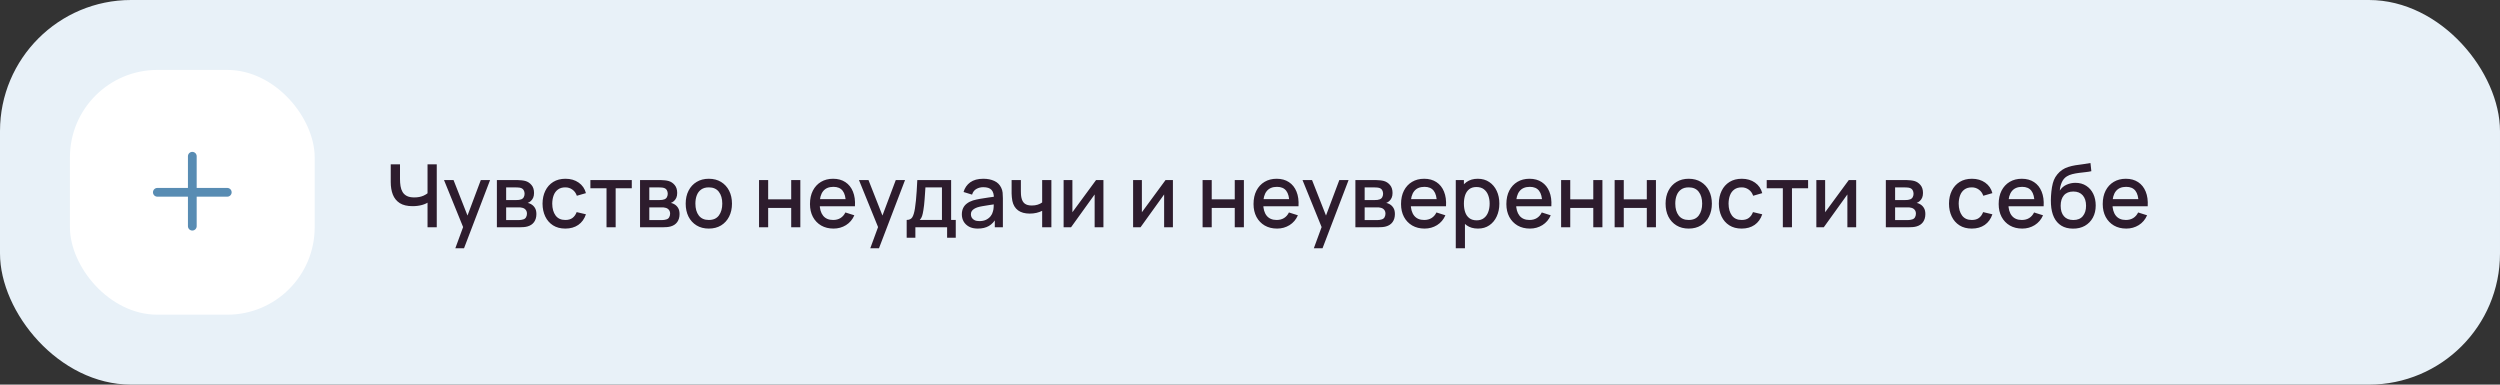 <?xml version="1.0" encoding="UTF-8"?> <svg xmlns="http://www.w3.org/2000/svg" width="572" height="88" viewBox="0 0 572 88" fill="none"><rect x="0" y="0" width="572" height="88" fill="#333333" stroke="none"/> <rect width="572" height="88" rx="30" fill="#E8F1F8"></rect> <rect x="16" y="16" width="56" height="56" rx="20" fill="white"></rect> <path fill-rule="evenodd" clip-rule="evenodd" d="M45 35.75C45 35.198 44.552 34.75 44 34.75C43.448 34.75 43 35.198 43 35.75V43H36C35.448 43 35 43.448 35 44C35 44.552 35.448 45 36 45H43V51.75C43 52.302 43.448 52.75 44 52.75C44.552 52.75 45 52.302 45 51.75V45H52C52.552 45 53 44.552 53 44C53 43.448 52.552 43 52 43H45V35.75Z" fill="#588CB3"></path> <path d="M97.82 52V45.48L98.21 46.11C97.803 46.437 97.263 46.697 96.59 46.89C95.917 47.077 95.187 47.17 94.4 47.17C93.173 47.17 92.193 46.937 91.46 46.47C90.733 45.997 90.207 45.347 89.88 44.52C89.56 43.693 89.4 42.743 89.4 41.67V37.6H91.52V41C91.52 41.553 91.56 42.08 91.64 42.58C91.72 43.08 91.873 43.527 92.1 43.92C92.327 44.307 92.657 44.613 93.09 44.84C93.523 45.06 94.09 45.17 94.79 45.17C95.603 45.17 96.3 45.04 96.88 44.78C97.46 44.513 97.877 44.23 98.13 43.93L97.82 45.13V37.6H99.93V52H97.82ZM104.18 56.8L106.27 51.11L106.3 52.79L101.59 41.2H103.77L107.29 50.15H106.65L110.01 41.2H112.13L106.17 56.8H104.18ZM113.687 52V41.2H118.437C118.75 41.2 119.064 41.22 119.377 41.26C119.69 41.293 119.967 41.343 120.207 41.41C120.754 41.563 121.22 41.87 121.607 42.33C121.994 42.783 122.187 43.39 122.187 44.15C122.187 44.583 122.12 44.95 121.987 45.25C121.854 45.543 121.67 45.797 121.437 46.01C121.33 46.103 121.217 46.187 121.097 46.26C120.977 46.333 120.857 46.39 120.737 46.43C120.984 46.47 121.227 46.557 121.467 46.69C121.834 46.883 122.134 47.163 122.367 47.53C122.607 47.89 122.727 48.373 122.727 48.98C122.727 49.707 122.55 50.317 122.197 50.81C121.844 51.297 121.344 51.63 120.697 51.81C120.444 51.883 120.157 51.933 119.837 51.96C119.524 51.987 119.21 52 118.897 52H113.687ZM115.807 50.35H118.767C118.907 50.35 119.067 50.337 119.247 50.31C119.427 50.283 119.587 50.247 119.727 50.2C120.027 50.107 120.24 49.937 120.367 49.69C120.5 49.443 120.567 49.18 120.567 48.9C120.567 48.52 120.467 48.217 120.267 47.99C120.067 47.757 119.814 47.607 119.507 47.54C119.374 47.493 119.227 47.467 119.067 47.46C118.907 47.453 118.77 47.45 118.657 47.45H115.807V50.35ZM115.807 45.77H118.147C118.34 45.77 118.537 45.76 118.737 45.74C118.937 45.713 119.11 45.67 119.257 45.61C119.517 45.51 119.71 45.343 119.837 45.11C119.964 44.87 120.027 44.61 120.027 44.33C120.027 44.023 119.957 43.75 119.817 43.51C119.677 43.27 119.467 43.103 119.187 43.01C118.994 42.943 118.77 42.907 118.517 42.9C118.27 42.887 118.114 42.88 118.047 42.88H115.807V45.77ZM129.352 52.3C128.245 52.3 127.305 52.053 126.532 51.56C125.759 51.067 125.165 50.39 124.752 49.53C124.345 48.67 124.139 47.693 124.132 46.6C124.139 45.487 124.352 44.503 124.772 43.65C125.192 42.79 125.792 42.117 126.572 41.63C127.352 41.143 128.289 40.9 129.382 40.9C130.562 40.9 131.569 41.193 132.402 41.78C133.242 42.367 133.795 43.17 134.062 44.19L131.982 44.79C131.775 44.183 131.435 43.713 130.962 43.38C130.495 43.04 129.959 42.87 129.352 42.87C128.665 42.87 128.102 43.033 127.662 43.36C127.222 43.68 126.895 44.12 126.682 44.68C126.469 45.24 126.359 45.88 126.352 46.6C126.359 47.713 126.612 48.613 127.112 49.3C127.619 49.987 128.365 50.33 129.352 50.33C130.025 50.33 130.569 50.177 130.982 49.87C131.402 49.557 131.722 49.11 131.942 48.53L134.062 49.03C133.709 50.083 133.125 50.893 132.312 51.46C131.499 52.02 130.512 52.3 129.352 52.3ZM138.772 52V43.08H135.082V41.2H144.552V43.08H140.862V52H138.772ZM146.441 52V41.2H151.191C151.504 41.2 151.817 41.22 152.131 41.26C152.444 41.293 152.721 41.343 152.961 41.41C153.507 41.563 153.974 41.87 154.361 42.33C154.747 42.783 154.941 43.39 154.941 44.15C154.941 44.583 154.874 44.95 154.741 45.25C154.607 45.543 154.424 45.797 154.191 46.01C154.084 46.103 153.971 46.187 153.851 46.26C153.731 46.333 153.611 46.39 153.491 46.43C153.737 46.47 153.981 46.557 154.221 46.69C154.587 46.883 154.887 47.163 155.121 47.53C155.361 47.89 155.481 48.373 155.481 48.98C155.481 49.707 155.304 50.317 154.951 50.81C154.597 51.297 154.097 51.63 153.451 51.81C153.197 51.883 152.911 51.933 152.591 51.96C152.277 51.987 151.964 52 151.651 52H146.441ZM148.561 50.35H151.521C151.661 50.35 151.821 50.337 152.001 50.31C152.181 50.283 152.341 50.247 152.481 50.2C152.781 50.107 152.994 49.937 153.121 49.69C153.254 49.443 153.321 49.18 153.321 48.9C153.321 48.52 153.221 48.217 153.021 47.99C152.821 47.757 152.567 47.607 152.261 47.54C152.127 47.493 151.981 47.467 151.821 47.46C151.661 47.453 151.524 47.45 151.411 47.45H148.561V50.35ZM148.561 45.77H150.901C151.094 45.77 151.291 45.76 151.491 45.74C151.691 45.713 151.864 45.67 152.011 45.61C152.271 45.51 152.464 45.343 152.591 45.11C152.717 44.87 152.781 44.61 152.781 44.33C152.781 44.023 152.711 43.75 152.571 43.51C152.431 43.27 152.221 43.103 151.941 43.01C151.747 42.943 151.524 42.907 151.271 42.9C151.024 42.887 150.867 42.88 150.801 42.88H148.561V45.77ZM162.176 52.3C161.096 52.3 160.159 52.057 159.366 51.57C158.573 51.083 157.959 50.413 157.526 49.56C157.099 48.7 156.886 47.71 156.886 46.59C156.886 45.463 157.106 44.473 157.546 43.62C157.986 42.76 158.603 42.093 159.396 41.62C160.189 41.14 161.116 40.9 162.176 40.9C163.256 40.9 164.193 41.143 164.986 41.63C165.779 42.117 166.393 42.787 166.826 43.64C167.259 44.493 167.476 45.477 167.476 46.59C167.476 47.717 167.256 48.71 166.816 49.57C166.383 50.423 165.769 51.093 164.976 51.58C164.183 52.06 163.249 52.3 162.176 52.3ZM162.176 50.33C163.209 50.33 163.979 49.983 164.486 49.29C164.999 48.59 165.256 47.69 165.256 46.59C165.256 45.463 164.996 44.563 164.476 43.89C163.963 43.21 163.196 42.87 162.176 42.87C161.476 42.87 160.899 43.03 160.446 43.35C159.993 43.663 159.656 44.1 159.436 44.66C159.216 45.213 159.106 45.857 159.106 46.59C159.106 47.723 159.366 48.63 159.886 49.31C160.406 49.99 161.169 50.33 162.176 50.33ZM173.667 52V41.2H175.757V45.61H181.027V41.2H183.117V52H181.027V47.58H175.757V52H173.667ZM190.713 52.3C189.64 52.3 188.697 52.067 187.883 51.6C187.077 51.127 186.447 50.47 185.993 49.63C185.547 48.783 185.323 47.803 185.323 46.69C185.323 45.51 185.543 44.487 185.983 43.62C186.43 42.753 187.05 42.083 187.843 41.61C188.637 41.137 189.56 40.9 190.613 40.9C191.713 40.9 192.65 41.157 193.423 41.67C194.197 42.177 194.773 42.9 195.153 43.84C195.54 44.78 195.693 45.897 195.613 47.19H193.523V46.43C193.51 45.177 193.27 44.25 192.803 43.65C192.343 43.05 191.64 42.75 190.693 42.75C189.647 42.75 188.86 43.08 188.333 43.74C187.807 44.4 187.543 45.353 187.543 46.6C187.543 47.787 187.807 48.707 188.333 49.36C188.86 50.007 189.62 50.33 190.613 50.33C191.267 50.33 191.83 50.183 192.303 49.89C192.783 49.59 193.157 49.163 193.423 48.61L195.473 49.26C195.053 50.227 194.417 50.977 193.563 51.51C192.71 52.037 191.76 52.3 190.713 52.3ZM186.863 47.19V45.56H194.573V47.19H186.863ZM199.122 56.8L201.212 51.11L201.242 52.79L196.532 41.2H198.712L202.232 50.15H201.592L204.952 41.2H207.072L201.112 56.8H199.122ZM207.448 54.4V50.32C208.041 50.32 208.464 50.123 208.718 49.73C208.978 49.33 209.184 48.653 209.338 47.7C209.431 47.12 209.508 46.503 209.568 45.85C209.634 45.197 209.691 44.49 209.738 43.73C209.784 42.963 209.831 42.12 209.878 41.2H217.618V50.32H218.678V54.4H216.698V52H209.438V54.4H207.448ZM210.438 50.32H215.518V42.88H211.738C211.711 43.32 211.681 43.773 211.648 44.24C211.621 44.707 211.588 45.17 211.548 45.63C211.514 46.09 211.474 46.53 211.428 46.95C211.381 47.37 211.328 47.75 211.268 48.09C211.188 48.617 211.091 49.057 210.978 49.41C210.871 49.763 210.691 50.067 210.438 50.32ZM223.72 52.3C222.92 52.3 222.25 52.153 221.71 51.86C221.17 51.56 220.76 51.167 220.48 50.68C220.206 50.187 220.07 49.647 220.07 49.06C220.07 48.513 220.166 48.033 220.36 47.62C220.553 47.207 220.84 46.857 221.22 46.57C221.6 46.277 222.066 46.04 222.62 45.86C223.1 45.72 223.643 45.597 224.25 45.49C224.856 45.383 225.493 45.283 226.16 45.19C226.833 45.097 227.5 45.003 228.16 44.91L227.4 45.33C227.413 44.483 227.233 43.857 226.86 43.45C226.493 43.037 225.86 42.83 224.96 42.83C224.393 42.83 223.873 42.963 223.4 43.23C222.926 43.49 222.596 43.923 222.41 44.53L220.46 43.93C220.726 43.003 221.233 42.267 221.98 41.72C222.733 41.173 223.733 40.9 224.98 40.9C225.946 40.9 226.786 41.067 227.5 41.4C228.22 41.727 228.746 42.247 229.08 42.96C229.253 43.313 229.36 43.687 229.4 44.08C229.44 44.473 229.46 44.897 229.46 45.35V52H227.61V49.53L227.97 49.85C227.523 50.677 226.953 51.293 226.26 51.7C225.573 52.1 224.726 52.3 223.72 52.3ZM224.09 50.59C224.683 50.59 225.193 50.487 225.62 50.28C226.046 50.067 226.39 49.797 226.65 49.47C226.91 49.143 227.08 48.803 227.16 48.45C227.273 48.13 227.336 47.77 227.35 47.37C227.37 46.97 227.38 46.65 227.38 46.41L228.06 46.66C227.4 46.76 226.8 46.85 226.26 46.93C225.72 47.01 225.23 47.09 224.79 47.17C224.356 47.243 223.97 47.333 223.63 47.44C223.343 47.54 223.086 47.66 222.86 47.8C222.64 47.94 222.463 48.11 222.33 48.31C222.203 48.51 222.14 48.753 222.14 49.04C222.14 49.32 222.21 49.58 222.35 49.82C222.49 50.053 222.703 50.24 222.99 50.38C223.276 50.52 223.643 50.59 224.09 50.59ZM238.446 52V48.24C238.08 48.427 237.65 48.58 237.156 48.7C236.663 48.813 236.143 48.87 235.596 48.87C234.49 48.87 233.6 48.623 232.926 48.13C232.26 47.63 231.826 46.91 231.626 45.97C231.573 45.69 231.533 45.403 231.506 45.11C231.48 44.81 231.463 44.537 231.456 44.29C231.456 44.043 231.456 43.86 231.456 43.74V41.2H233.576V43.74C233.576 43.913 233.583 44.143 233.596 44.43C233.61 44.71 233.646 44.983 233.706 45.25C233.833 45.85 234.086 46.297 234.466 46.59C234.846 46.877 235.383 47.02 236.076 47.02C236.576 47.02 237.026 46.957 237.426 46.83C237.833 46.697 238.173 46.527 238.446 46.32V41.2H240.556V52H238.446ZM252.465 41.2V52H250.455V44.49L245.055 52H243.355V41.2H245.365V48.56L250.775 41.2H252.465ZM268.363 41.2V52H266.353V44.49L260.953 52H259.253V41.2H261.263V48.56L266.673 41.2H268.363ZM275.152 52V41.2H277.242V45.61H282.512V41.2H284.602V52H282.512V47.58H277.242V52H275.152ZM292.198 52.3C291.124 52.3 290.181 52.067 289.368 51.6C288.561 51.127 287.931 50.47 287.478 49.63C287.031 48.783 286.808 47.803 286.808 46.69C286.808 45.51 287.028 44.487 287.468 43.62C287.914 42.753 288.534 42.083 289.328 41.61C290.121 41.137 291.044 40.9 292.098 40.9C293.198 40.9 294.134 41.157 294.908 41.67C295.681 42.177 296.258 42.9 296.638 43.84C297.024 44.78 297.178 45.897 297.098 47.19H295.008V46.43C294.994 45.177 294.754 44.25 294.288 43.65C293.828 43.05 293.124 42.75 292.178 42.75C291.131 42.75 290.344 43.08 289.818 43.74C289.291 44.4 289.028 45.353 289.028 46.6C289.028 47.787 289.291 48.707 289.818 49.36C290.344 50.007 291.104 50.33 292.098 50.33C292.751 50.33 293.314 50.183 293.788 49.89C294.268 49.59 294.641 49.163 294.908 48.61L296.958 49.26C296.538 50.227 295.901 50.977 295.048 51.51C294.194 52.037 293.244 52.3 292.198 52.3ZM288.348 47.19V45.56H296.058V47.19H288.348ZM300.606 56.8L302.696 51.11L302.726 52.79L298.016 41.2H300.196L303.716 50.15H303.076L306.436 41.2H308.556L302.596 56.8H300.606ZM310.113 52V41.2H314.863C315.176 41.2 315.489 41.22 315.803 41.26C316.116 41.293 316.393 41.343 316.633 41.41C317.179 41.563 317.646 41.87 318.033 42.33C318.419 42.783 318.613 43.39 318.613 44.15C318.613 44.583 318.546 44.95 318.413 45.25C318.279 45.543 318.096 45.797 317.863 46.01C317.756 46.103 317.643 46.187 317.523 46.26C317.403 46.333 317.283 46.39 317.163 46.43C317.409 46.47 317.653 46.557 317.893 46.69C318.259 46.883 318.559 47.163 318.793 47.53C319.033 47.89 319.153 48.373 319.153 48.98C319.153 49.707 318.976 50.317 318.623 50.81C318.269 51.297 317.769 51.63 317.123 51.81C316.869 51.883 316.583 51.933 316.263 51.96C315.949 51.987 315.636 52 315.323 52H310.113ZM312.233 50.35H315.193C315.333 50.35 315.493 50.337 315.673 50.31C315.853 50.283 316.013 50.247 316.153 50.2C316.453 50.107 316.666 49.937 316.793 49.69C316.926 49.443 316.993 49.18 316.993 48.9C316.993 48.52 316.893 48.217 316.693 47.99C316.493 47.757 316.239 47.607 315.933 47.54C315.799 47.493 315.653 47.467 315.493 47.46C315.333 47.453 315.196 47.45 315.083 47.45H312.233V50.35ZM312.233 45.77H314.573C314.766 45.77 314.963 45.76 315.163 45.74C315.363 45.713 315.536 45.67 315.683 45.61C315.943 45.51 316.136 45.343 316.263 45.11C316.389 44.87 316.453 44.61 316.453 44.33C316.453 44.023 316.383 43.75 316.243 43.51C316.103 43.27 315.893 43.103 315.613 43.01C315.419 42.943 315.196 42.907 314.943 42.9C314.696 42.887 314.539 42.88 314.473 42.88H312.233V45.77ZM325.948 52.3C324.874 52.3 323.931 52.067 323.118 51.6C322.311 51.127 321.681 50.47 321.228 49.63C320.781 48.783 320.558 47.803 320.558 46.69C320.558 45.51 320.778 44.487 321.218 43.62C321.664 42.753 322.284 42.083 323.078 41.61C323.871 41.137 324.794 40.9 325.848 40.9C326.948 40.9 327.884 41.157 328.658 41.67C329.431 42.177 330.008 42.9 330.388 43.84C330.774 44.78 330.928 45.897 330.848 47.19H328.758V46.43C328.744 45.177 328.504 44.25 328.038 43.65C327.578 43.05 326.874 42.75 325.928 42.75C324.881 42.75 324.094 43.08 323.568 43.74C323.041 44.4 322.778 45.353 322.778 46.6C322.778 47.787 323.041 48.707 323.568 49.36C324.094 50.007 324.854 50.33 325.848 50.33C326.501 50.33 327.064 50.183 327.538 49.89C328.018 49.59 328.391 49.163 328.658 48.61L330.708 49.26C330.288 50.227 329.651 50.977 328.798 51.51C327.944 52.037 326.994 52.3 325.948 52.3ZM322.098 47.19V45.56H329.808V47.19H322.098ZM338.161 52.3C337.128 52.3 336.261 52.05 335.561 51.55C334.861 51.043 334.331 50.36 333.971 49.5C333.611 48.64 333.431 47.67 333.431 46.59C333.431 45.51 333.608 44.54 333.961 43.68C334.321 42.82 334.848 42.143 335.541 41.65C336.241 41.15 337.101 40.9 338.121 40.9C339.135 40.9 340.008 41.15 340.741 41.65C341.481 42.143 342.051 42.82 342.451 43.68C342.851 44.533 343.051 45.503 343.051 46.59C343.051 47.67 342.851 48.643 342.451 49.51C342.058 50.37 341.495 51.05 340.761 51.55C340.035 52.05 339.168 52.3 338.161 52.3ZM333.081 56.8V41.2H334.941V48.97H335.181V56.8H333.081ZM337.871 50.41C338.538 50.41 339.088 50.24 339.521 49.9C339.961 49.56 340.288 49.103 340.501 48.53C340.721 47.95 340.831 47.303 340.831 46.59C340.831 45.883 340.721 45.243 340.501 44.67C340.288 44.097 339.958 43.64 339.511 43.3C339.065 42.96 338.495 42.79 337.801 42.79C337.148 42.79 336.608 42.95 336.181 43.27C335.761 43.59 335.448 44.037 335.241 44.61C335.041 45.183 334.941 45.843 334.941 46.59C334.941 47.337 335.041 47.997 335.241 48.57C335.441 49.143 335.758 49.593 336.191 49.92C336.625 50.247 337.185 50.41 337.871 50.41ZM350.049 52.3C348.976 52.3 348.033 52.067 347.219 51.6C346.413 51.127 345.783 50.47 345.329 49.63C344.883 48.783 344.659 47.803 344.659 46.69C344.659 45.51 344.879 44.487 345.319 43.62C345.766 42.753 346.386 42.083 347.179 41.61C347.973 41.137 348.896 40.9 349.949 40.9C351.049 40.9 351.986 41.157 352.759 41.67C353.533 42.177 354.109 42.9 354.489 43.84C354.876 44.78 355.029 45.897 354.949 47.19H352.859V46.43C352.846 45.177 352.606 44.25 352.139 43.65C351.679 43.05 350.976 42.75 350.029 42.75C348.983 42.75 348.196 43.08 347.669 43.74C347.143 44.4 346.879 45.353 346.879 46.6C346.879 47.787 347.143 48.707 347.669 49.36C348.196 50.007 348.956 50.33 349.949 50.33C350.603 50.33 351.166 50.183 351.639 49.89C352.119 49.59 352.493 49.163 352.759 48.61L354.809 49.26C354.389 50.227 353.753 50.977 352.899 51.51C352.046 52.037 351.096 52.3 350.049 52.3ZM346.199 47.19V45.56H353.909V47.19H346.199ZM357.183 52V41.2H359.273V45.61H364.543V41.2H366.633V52H364.543V47.58H359.273V52H357.183ZM369.429 52V41.2H371.519V45.61H376.789V41.2H378.879V52H376.789V47.58H371.519V52H369.429ZM386.375 52.3C385.295 52.3 384.358 52.057 383.565 51.57C382.772 51.083 382.158 50.413 381.725 49.56C381.298 48.7 381.085 47.71 381.085 46.59C381.085 45.463 381.305 44.473 381.745 43.62C382.185 42.76 382.802 42.093 383.595 41.62C384.388 41.14 385.315 40.9 386.375 40.9C387.455 40.9 388.392 41.143 389.185 41.63C389.978 42.117 390.592 42.787 391.025 43.64C391.458 44.493 391.675 45.477 391.675 46.59C391.675 47.717 391.455 48.71 391.015 49.57C390.582 50.423 389.968 51.093 389.175 51.58C388.382 52.06 387.448 52.3 386.375 52.3ZM386.375 50.33C387.408 50.33 388.178 49.983 388.685 49.29C389.198 48.59 389.455 47.69 389.455 46.59C389.455 45.463 389.195 44.563 388.675 43.89C388.162 43.21 387.395 42.87 386.375 42.87C385.675 42.87 385.098 43.03 384.645 43.35C384.192 43.663 383.855 44.1 383.635 44.66C383.415 45.213 383.305 45.857 383.305 46.59C383.305 47.723 383.565 48.63 384.085 49.31C384.605 49.99 385.368 50.33 386.375 50.33ZM398.493 52.3C397.386 52.3 396.446 52.053 395.673 51.56C394.899 51.067 394.306 50.39 393.893 49.53C393.486 48.67 393.279 47.693 393.273 46.6C393.279 45.487 393.493 44.503 393.913 43.65C394.333 42.79 394.933 42.117 395.713 41.63C396.493 41.143 397.429 40.9 398.523 40.9C399.703 40.9 400.709 41.193 401.543 41.78C402.383 42.367 402.936 43.17 403.203 44.19L401.123 44.79C400.916 44.183 400.576 43.713 400.103 43.38C399.636 43.04 399.099 42.87 398.493 42.87C397.806 42.87 397.243 43.033 396.803 43.36C396.363 43.68 396.036 44.12 395.823 44.68C395.609 45.24 395.499 45.88 395.493 46.6C395.499 47.713 395.753 48.613 396.253 49.3C396.759 49.987 397.506 50.33 398.493 50.33C399.166 50.33 399.709 50.177 400.123 49.87C400.543 49.557 400.863 49.11 401.083 48.53L403.203 49.03C402.849 50.083 402.266 50.893 401.453 51.46C400.639 52.02 399.653 52.3 398.493 52.3ZM407.913 52V43.08H404.223V41.2H413.693V43.08H410.003V52H407.913ZM424.691 41.2V52H422.681V44.49L417.281 52H415.581V41.2H417.591V48.56L423.001 41.2H424.691ZM431.48 52V41.2H436.23C436.543 41.2 436.857 41.22 437.17 41.26C437.483 41.293 437.76 41.343 438 41.41C438.547 41.563 439.013 41.87 439.4 42.33C439.787 42.783 439.98 43.39 439.98 44.15C439.98 44.583 439.913 44.95 439.78 45.25C439.647 45.543 439.463 45.797 439.23 46.01C439.123 46.103 439.01 46.187 438.89 46.26C438.77 46.333 438.65 46.39 438.53 46.43C438.777 46.47 439.02 46.557 439.26 46.69C439.627 46.883 439.927 47.163 440.16 47.53C440.4 47.89 440.52 48.373 440.52 48.98C440.52 49.707 440.343 50.317 439.99 50.81C439.637 51.297 439.137 51.63 438.49 51.81C438.237 51.883 437.95 51.933 437.63 51.96C437.317 51.987 437.003 52 436.69 52H431.48ZM433.6 50.35H436.56C436.7 50.35 436.86 50.337 437.04 50.31C437.22 50.283 437.38 50.247 437.52 50.2C437.82 50.107 438.033 49.937 438.16 49.69C438.293 49.443 438.36 49.18 438.36 48.9C438.36 48.52 438.26 48.217 438.06 47.99C437.86 47.757 437.607 47.607 437.3 47.54C437.167 47.493 437.02 47.467 436.86 47.46C436.7 47.453 436.563 47.45 436.45 47.45H433.6V50.35ZM433.6 45.77H435.94C436.133 45.77 436.33 45.76 436.53 45.74C436.73 45.713 436.903 45.67 437.05 45.61C437.31 45.51 437.503 45.343 437.63 45.11C437.757 44.87 437.82 44.61 437.82 44.33C437.82 44.023 437.75 43.75 437.61 43.51C437.47 43.27 437.26 43.103 436.98 43.01C436.787 42.943 436.563 42.907 436.31 42.9C436.063 42.887 435.907 42.88 435.84 42.88H433.6V45.77ZM451.149 52.3C450.042 52.3 449.102 52.053 448.329 51.56C447.556 51.067 446.962 50.39 446.549 49.53C446.142 48.67 445.936 47.693 445.929 46.6C445.936 45.487 446.149 44.503 446.569 43.65C446.989 42.79 447.589 42.117 448.369 41.63C449.149 41.143 450.086 40.9 451.179 40.9C452.359 40.9 453.366 41.193 454.199 41.78C455.039 42.367 455.592 43.17 455.859 44.19L453.779 44.79C453.572 44.183 453.232 43.713 452.759 43.38C452.292 43.04 451.756 42.87 451.149 42.87C450.462 42.87 449.899 43.033 449.459 43.36C449.019 43.68 448.692 44.12 448.479 44.68C448.266 45.24 448.156 45.88 448.149 46.6C448.156 47.713 448.409 48.613 448.909 49.3C449.416 49.987 450.162 50.33 451.149 50.33C451.822 50.33 452.366 50.177 452.779 49.87C453.199 49.557 453.519 49.11 453.739 48.53L455.859 49.03C455.506 50.083 454.922 50.893 454.109 51.46C453.296 52.02 452.309 52.3 451.149 52.3ZM462.686 52.3C461.613 52.3 460.669 52.067 459.856 51.6C459.049 51.127 458.419 50.47 457.966 49.63C457.519 48.783 457.296 47.803 457.296 46.69C457.296 45.51 457.516 44.487 457.956 43.62C458.403 42.753 459.023 42.083 459.816 41.61C460.609 41.137 461.533 40.9 462.586 40.9C463.686 40.9 464.623 41.157 465.396 41.67C466.169 42.177 466.746 42.9 467.126 43.84C467.513 44.78 467.666 45.897 467.586 47.19H465.496V46.43C465.483 45.177 465.243 44.25 464.776 43.65C464.316 43.05 463.613 42.75 462.666 42.75C461.619 42.75 460.833 43.08 460.306 43.74C459.779 44.4 459.516 45.353 459.516 46.6C459.516 47.787 459.779 48.707 460.306 49.36C460.833 50.007 461.593 50.33 462.586 50.33C463.239 50.33 463.803 50.183 464.276 49.89C464.756 49.59 465.129 49.163 465.396 48.61L467.446 49.26C467.026 50.227 466.389 50.977 465.536 51.51C464.683 52.037 463.733 52.3 462.686 52.3ZM458.836 47.19V45.56H466.546V47.19H458.836ZM474.27 52.31C473.243 52.303 472.37 52.08 471.65 51.64C470.93 51.2 470.366 50.567 469.96 49.74C469.56 48.907 469.326 47.903 469.26 46.73C469.226 46.163 469.23 45.537 469.27 44.85C469.31 44.157 469.383 43.487 469.49 42.84C469.603 42.193 469.746 41.653 469.92 41.22C470.113 40.74 470.376 40.3 470.71 39.9C471.043 39.493 471.41 39.153 471.81 38.88C472.236 38.587 472.71 38.36 473.23 38.2C473.75 38.033 474.293 37.903 474.86 37.81C475.433 37.717 476.01 37.637 476.59 37.57C477.176 37.497 477.746 37.407 478.3 37.3L478.5 39.17C478.133 39.257 477.7 39.327 477.2 39.38C476.706 39.433 476.193 39.493 475.66 39.56C475.133 39.627 474.63 39.72 474.15 39.84C473.67 39.96 473.253 40.13 472.9 40.35C472.4 40.657 472.016 41.103 471.75 41.69C471.49 42.277 471.333 42.913 471.28 43.6C471.693 42.973 472.22 42.523 472.86 42.25C473.5 41.97 474.163 41.83 474.85 41.83C475.81 41.83 476.636 42.057 477.33 42.51C478.03 42.963 478.566 43.58 478.94 44.36C479.313 45.14 479.5 46.023 479.5 47.01C479.5 48.077 479.28 49.01 478.84 49.81C478.406 50.603 477.796 51.223 477.01 51.67C476.223 52.11 475.31 52.323 474.27 52.31ZM474.38 50.34C475.34 50.34 476.063 50.043 476.55 49.45C477.043 48.857 477.29 48.067 477.29 47.08C477.29 46.067 477.036 45.27 476.53 44.69C476.023 44.11 475.306 43.82 474.38 43.82C473.44 43.82 472.72 44.11 472.22 44.69C471.726 45.27 471.48 46.067 471.48 47.08C471.48 48.107 471.73 48.907 472.23 49.48C472.73 50.053 473.446 50.34 474.38 50.34ZM486.495 52.3C485.421 52.3 484.478 52.067 483.665 51.6C482.858 51.127 482.228 50.47 481.775 49.63C481.328 48.783 481.105 47.803 481.105 46.69C481.105 45.51 481.325 44.487 481.765 43.62C482.211 42.753 482.831 42.083 483.625 41.61C484.418 41.137 485.341 40.9 486.395 40.9C487.495 40.9 488.431 41.157 489.205 41.67C489.978 42.177 490.555 42.9 490.935 43.84C491.321 44.78 491.475 45.897 491.395 47.19H489.305V46.43C489.291 45.177 489.051 44.25 488.585 43.65C488.125 43.05 487.421 42.75 486.475 42.75C485.428 42.75 484.641 43.08 484.115 43.74C483.588 44.4 483.325 45.353 483.325 46.6C483.325 47.787 483.588 48.707 484.115 49.36C484.641 50.007 485.401 50.33 486.395 50.33C487.048 50.33 487.611 50.183 488.085 49.89C488.565 49.59 488.938 49.163 489.205 48.61L491.255 49.26C490.835 50.227 490.198 50.977 489.345 51.51C488.491 52.037 487.541 52.3 486.495 52.3ZM482.645 47.19V45.56H490.355V47.19H482.645Z" fill="#2D1C2D"></path> </svg> 